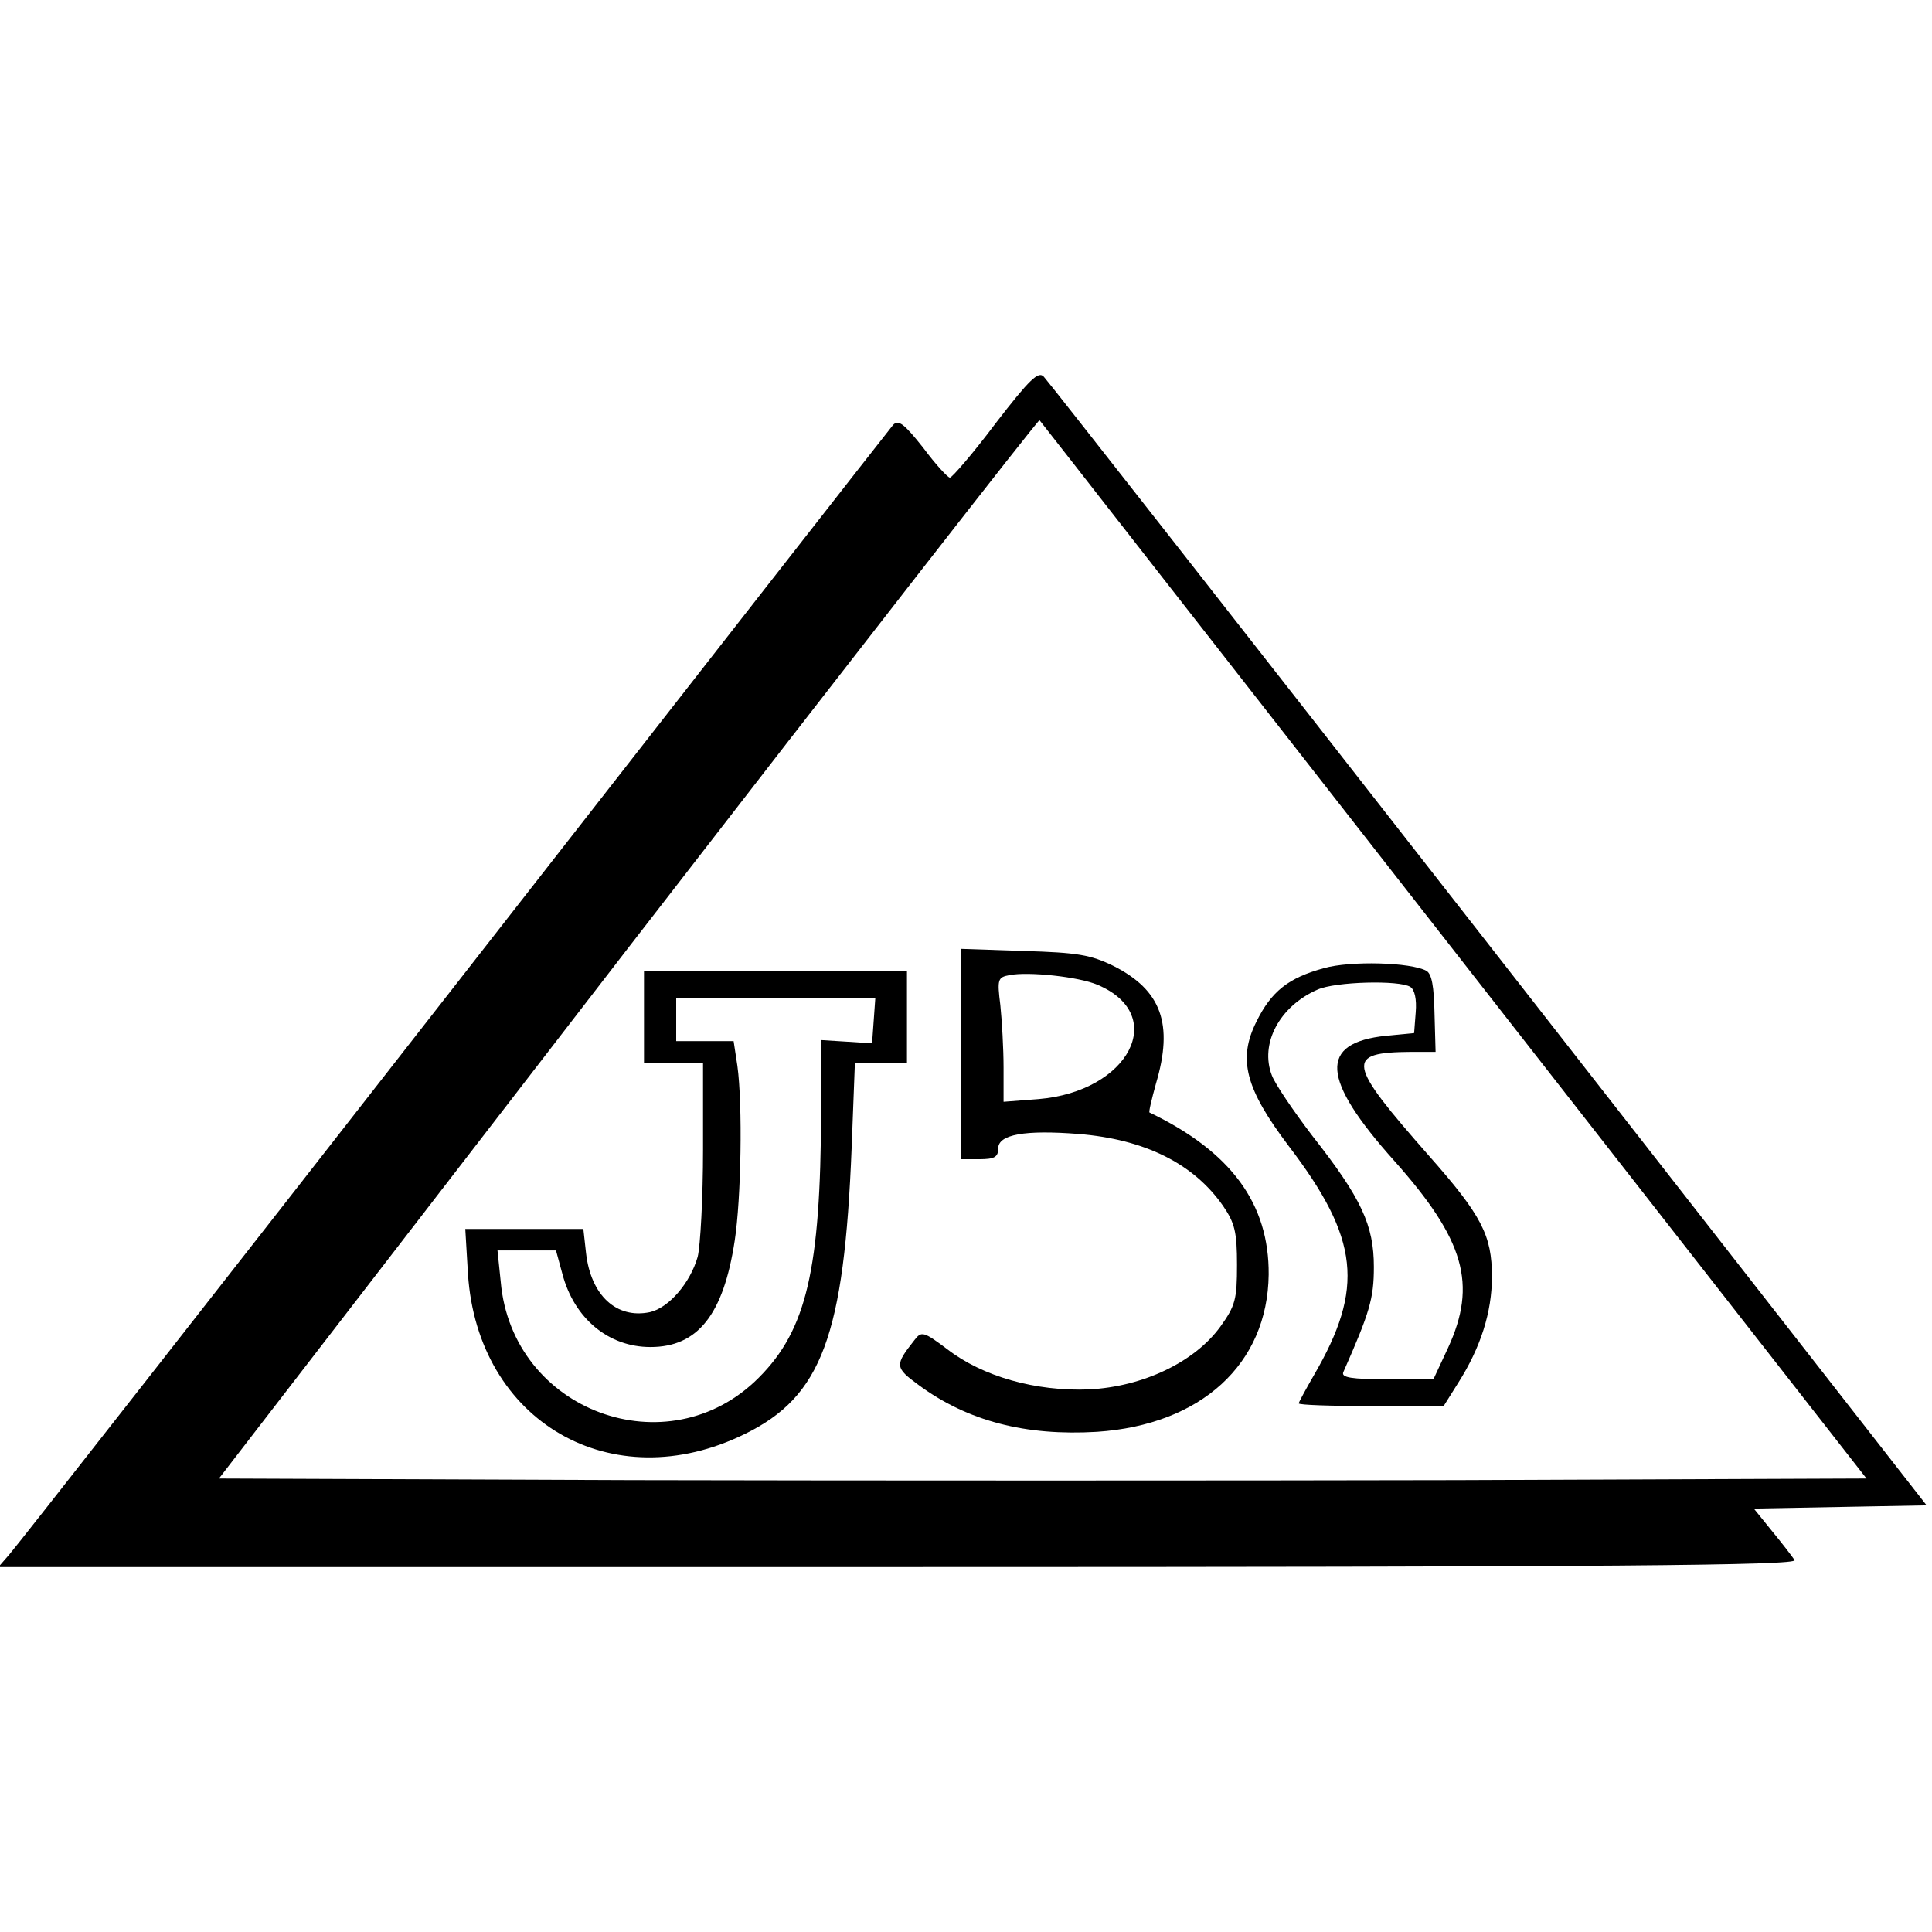 <?xml version="1.0" standalone="no"?>
<!DOCTYPE svg PUBLIC "-//W3C//DTD SVG 20010904//EN"
 "http://www.w3.org/TR/2001/REC-SVG-20010904/DTD/svg10.dtd">
<svg version="1.0" xmlns="http://www.w3.org/2000/svg"
 width="360pt" height="360pt" viewBox="0 0 360 360"
 preserveAspectRatio="xMidYMid meet">
<g transform="translate(0,360) scale(0.1,-0.1)"
fill="#000000" stroke="none">
<path d="M1855 2811 c-42 -56 -81 -101 -85 -101 -4 0 -27 25 -50 56 -35 44
-46 53 -56 42 -6 -7 -375 -479 -819 -1048 -444 -569 -817 -1045 -828 -1057
l-20 -23 1677 0 c1339 0 1676 3 1670 13 -4 6 -23 31 -42 54 l-34 42 161 3 161
3 -816 1045 c-449 575 -822 1051 -829 1058 -10 11 -26 -4 -90 -87z m854 -982
l769 -984 -763 -3 c-420 -1 -1111 -1 -1535 0 l-772 3 762 988 c420 543 765
986 767 984 2 -2 349 -447 772 -988z"/>
<path d="M1790 1636 l0 -196 35 0 c28 0 35 4 35 20 0 26 49 35 150 27 123 -10
214 -55 269 -134 22 -32 26 -49 26 -110 0 -64 -3 -76 -31 -115 -48 -66 -144
-112 -245 -117 -99 -4 -198 24 -264 75 -44 33 -48 34 -61 17 -37 -47 -37 -51
8 -84 91 -67 199 -95 332 -87 194 13 318 126 320 293 1 132 -70 229 -222 302
-2 0 4 25 12 54 33 111 10 174 -79 219 -43 21 -67 25 -167 28 l-118 4 0 -196z
m255 129 c133 -56 59 -199 -110 -213 l-65 -5 0 64 c0 35 -3 87 -6 116 -6 48
-5 52 17 56 35 7 129 -3 164 -18z"/>
<path d="M2467 1796 c-66 -18 -98 -43 -126 -100 -35 -70 -20 -125 60 -231 132
-173 142 -265 47 -428 -15 -26 -28 -50 -28 -52 0 -3 61 -5 135 -5 l135 0 27
43 c42 66 63 132 63 198 0 77 -19 114 -117 225 -154 175 -157 193 -33 194 l45
0 -2 72 c-1 50 -5 73 -15 79 -29 16 -142 19 -191 5z m161 -35 c8 -5 12 -23 10
-47 l-3 -39 -52 -5 c-126 -13 -122 -80 15 -233 131 -147 155 -230 100 -349
l-27 -58 -87 0 c-65 0 -85 3 -81 13 49 111 57 137 57 196 0 78 -23 128 -115
245 -35 46 -69 96 -75 112 -23 59 14 129 85 160 33 15 153 18 173 5z"/>
<path d="M1200 1705 l0 -85 55 0 55 0 0 -162 c0 -90 -5 -180 -10 -200 -14 -49
-54 -95 -89 -103 -62 -13 -110 31 -119 110 l-5 45 -110 0 -110 0 5 -84 c18
-275 268 -420 516 -298 143 70 185 182 199 535 l6 157 49 0 48 0 0 85 0 85
-245 0 -245 0 0 -85z m428 -7 l-3 -42 -47 3 -48 3 0 -134 c-1 -293 -27 -406
-116 -495 -169 -170 -460 -63 -481 179 l-6 58 55 0 54 0 12 -44 c22 -83 86
-136 164 -136 88 0 136 60 157 198 12 78 15 253 5 326 l-7 46 -53 0 -54 0 0
40 0 40 186 0 185 0 -3 -42z"/>
</g>
</svg>
